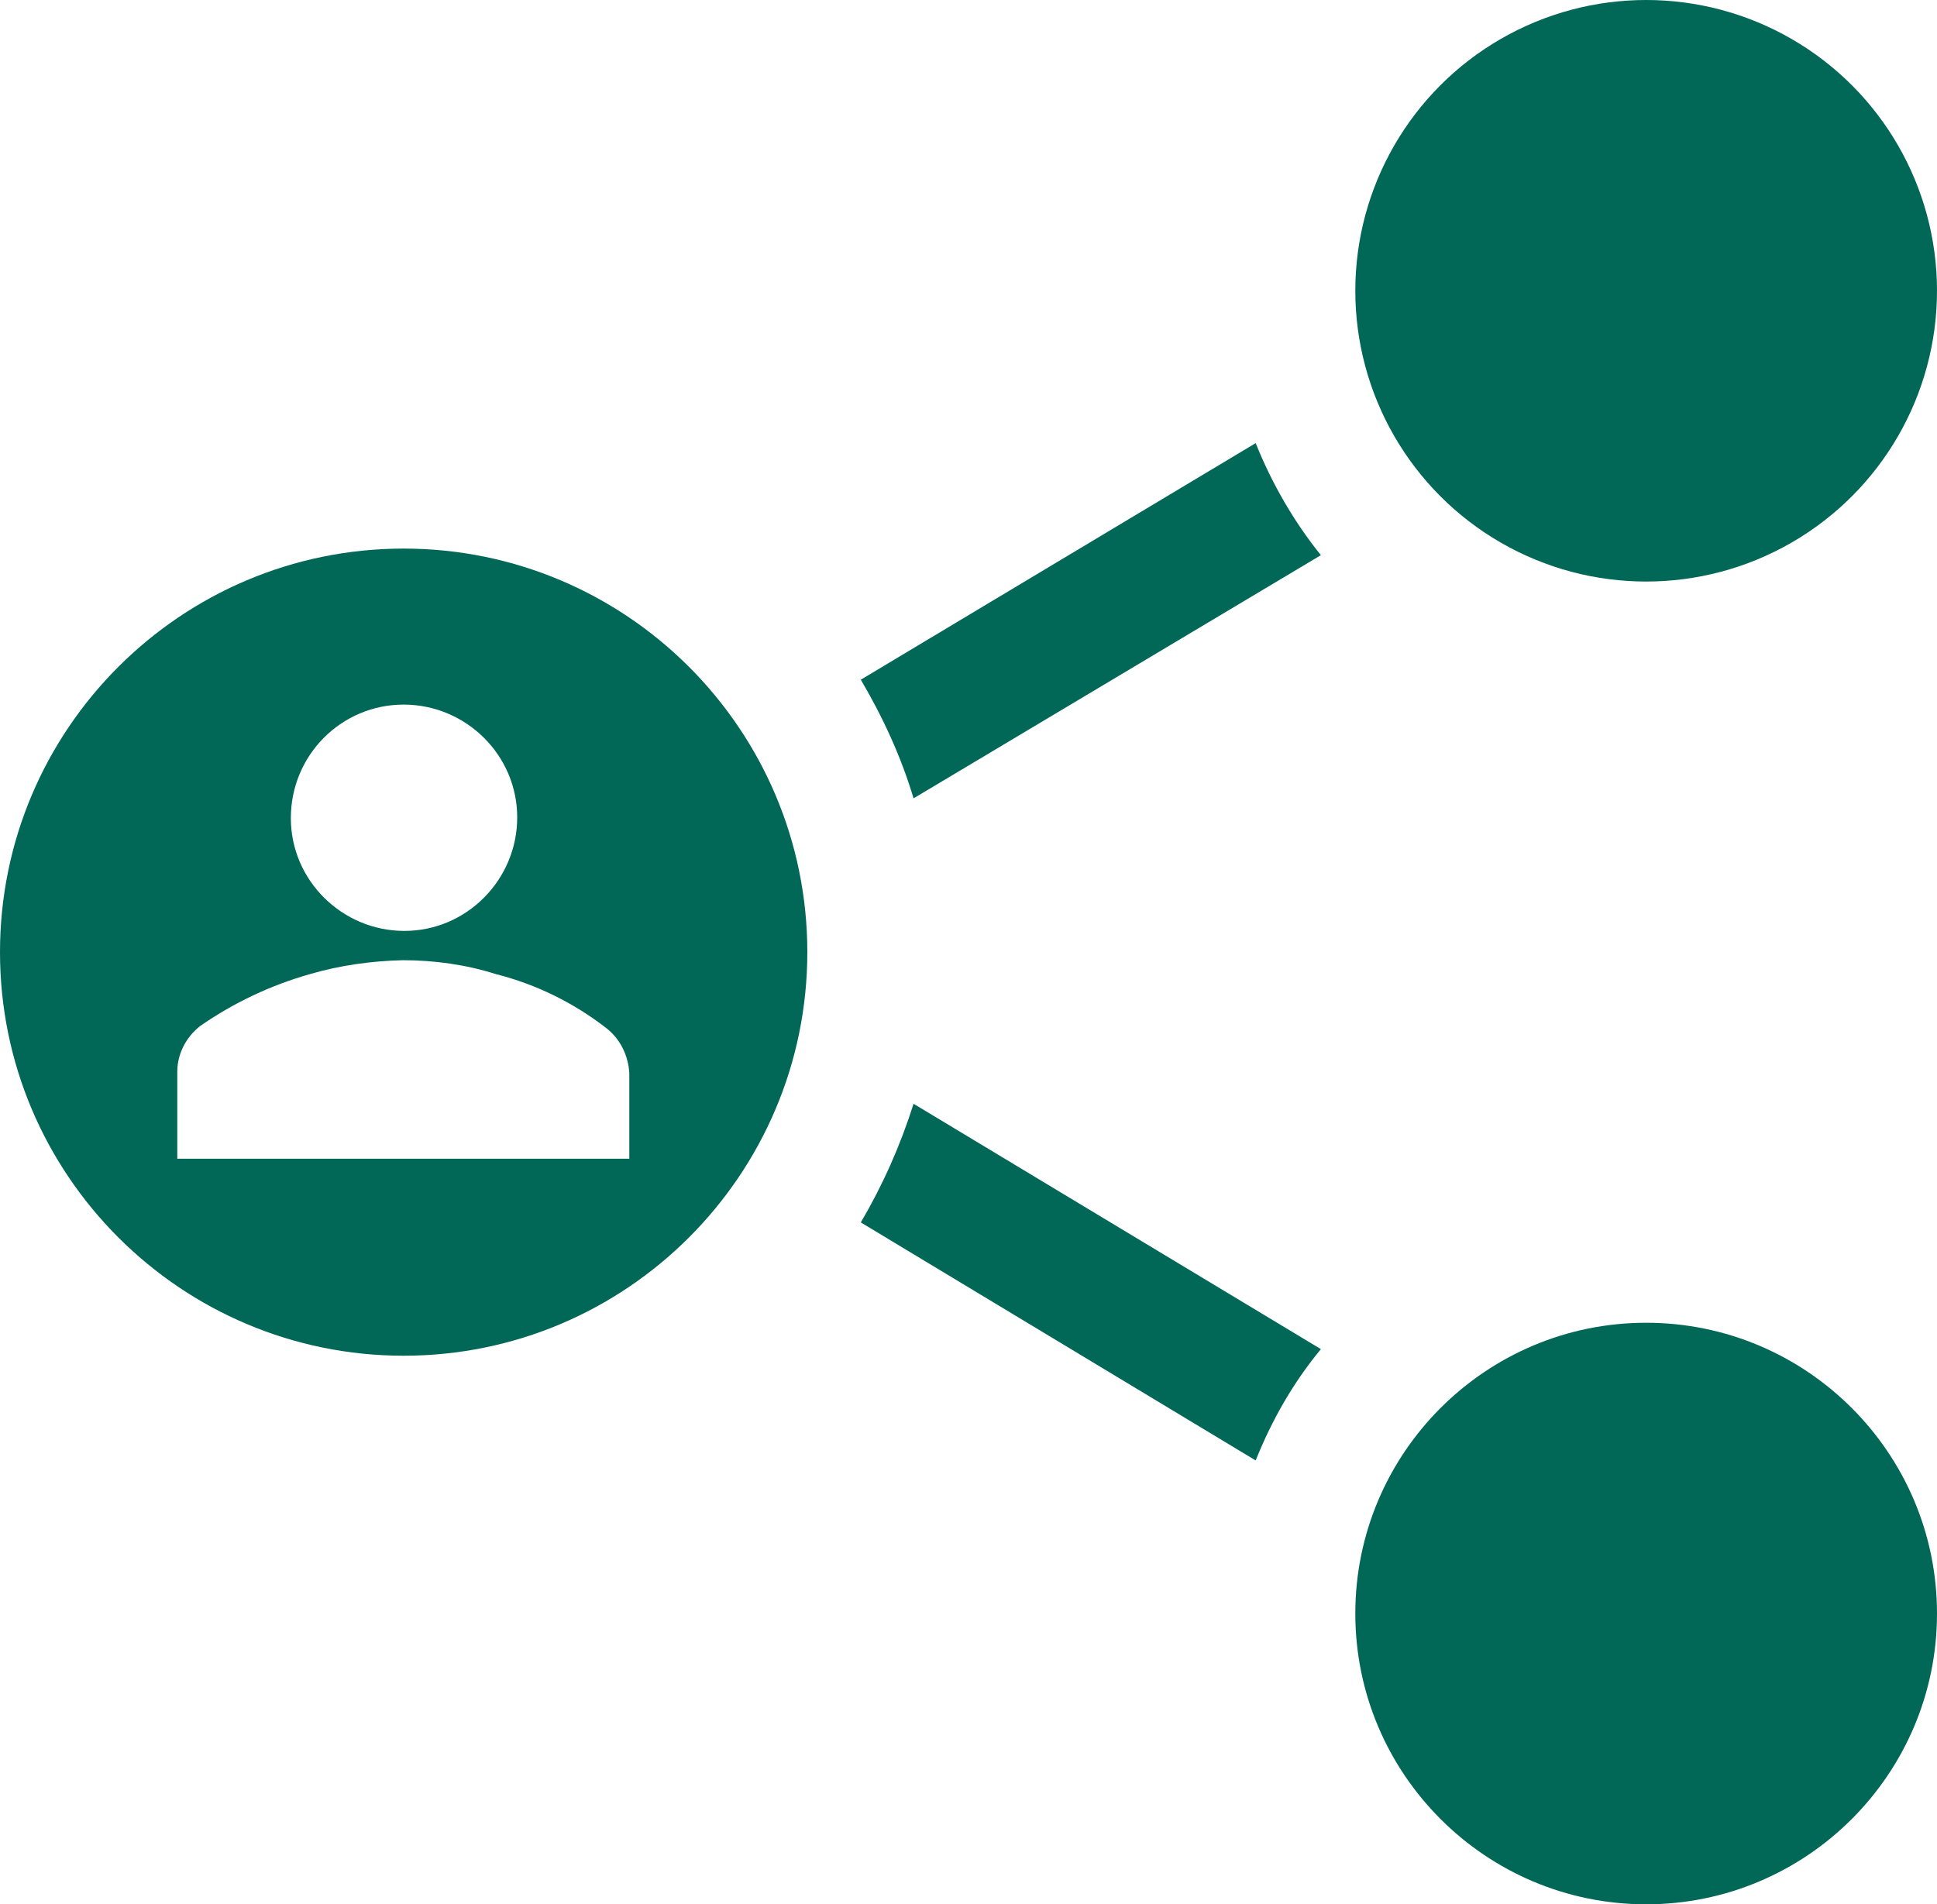 <?xml version="1.0" encoding="UTF-8"?><svg id="Layer_2" xmlns="http://www.w3.org/2000/svg" viewBox="0 0 26.44 26"><defs><style>.cls-1{fill:#016756;}</style></defs><g id="Layer_1-2"><path class="cls-1" d="m8.59,15.82H2.42v-1.19c0-.24.12-.47.31-.62.46-.32.97-.56,1.5-.71.41-.12.84-.18,1.27-.19.43,0,.86.06,1.27.19.55.14,1.06.39,1.51.74.19.15.3.38.31.62v1.16Zm-3.08-6.2c.85,0,1.55.69,1.55,1.54,0,.85-.69,1.55-1.54,1.55-.85,0-1.55-.69-1.55-1.54h0c0-.86.69-1.55,1.54-1.55Zm0-2.13c-3.04,0-5.51,2.47-5.51,5.51s2.47,5.51,5.51,5.51,5.51-2.47,5.51-5.51-2.47-5.51-5.51-5.51Z"/><path class="cls-1" d="m17.14,6.05l-5.39,3.23c.3.51.55,1.05.72,1.62l5.56-3.32c-.37-.46-.67-.98-.89-1.53Z"/><circle class="cls-1" cx="22.47" cy="3.97" r="3.97"/><path class="cls-1" d="m18.03,18.42l-5.56-3.35c-.18.57-.42,1.11-.72,1.62l5.39,3.25c.22-.55.51-1.06.89-1.52Z"/><path class="cls-1" d="m26.44,22.03c0,2.19-1.78,3.97-3.97,3.97s-3.97-1.78-3.97-3.97,1.78-3.97,3.97-3.97,3.97,1.78,3.97,3.97Z"/></g></svg>
